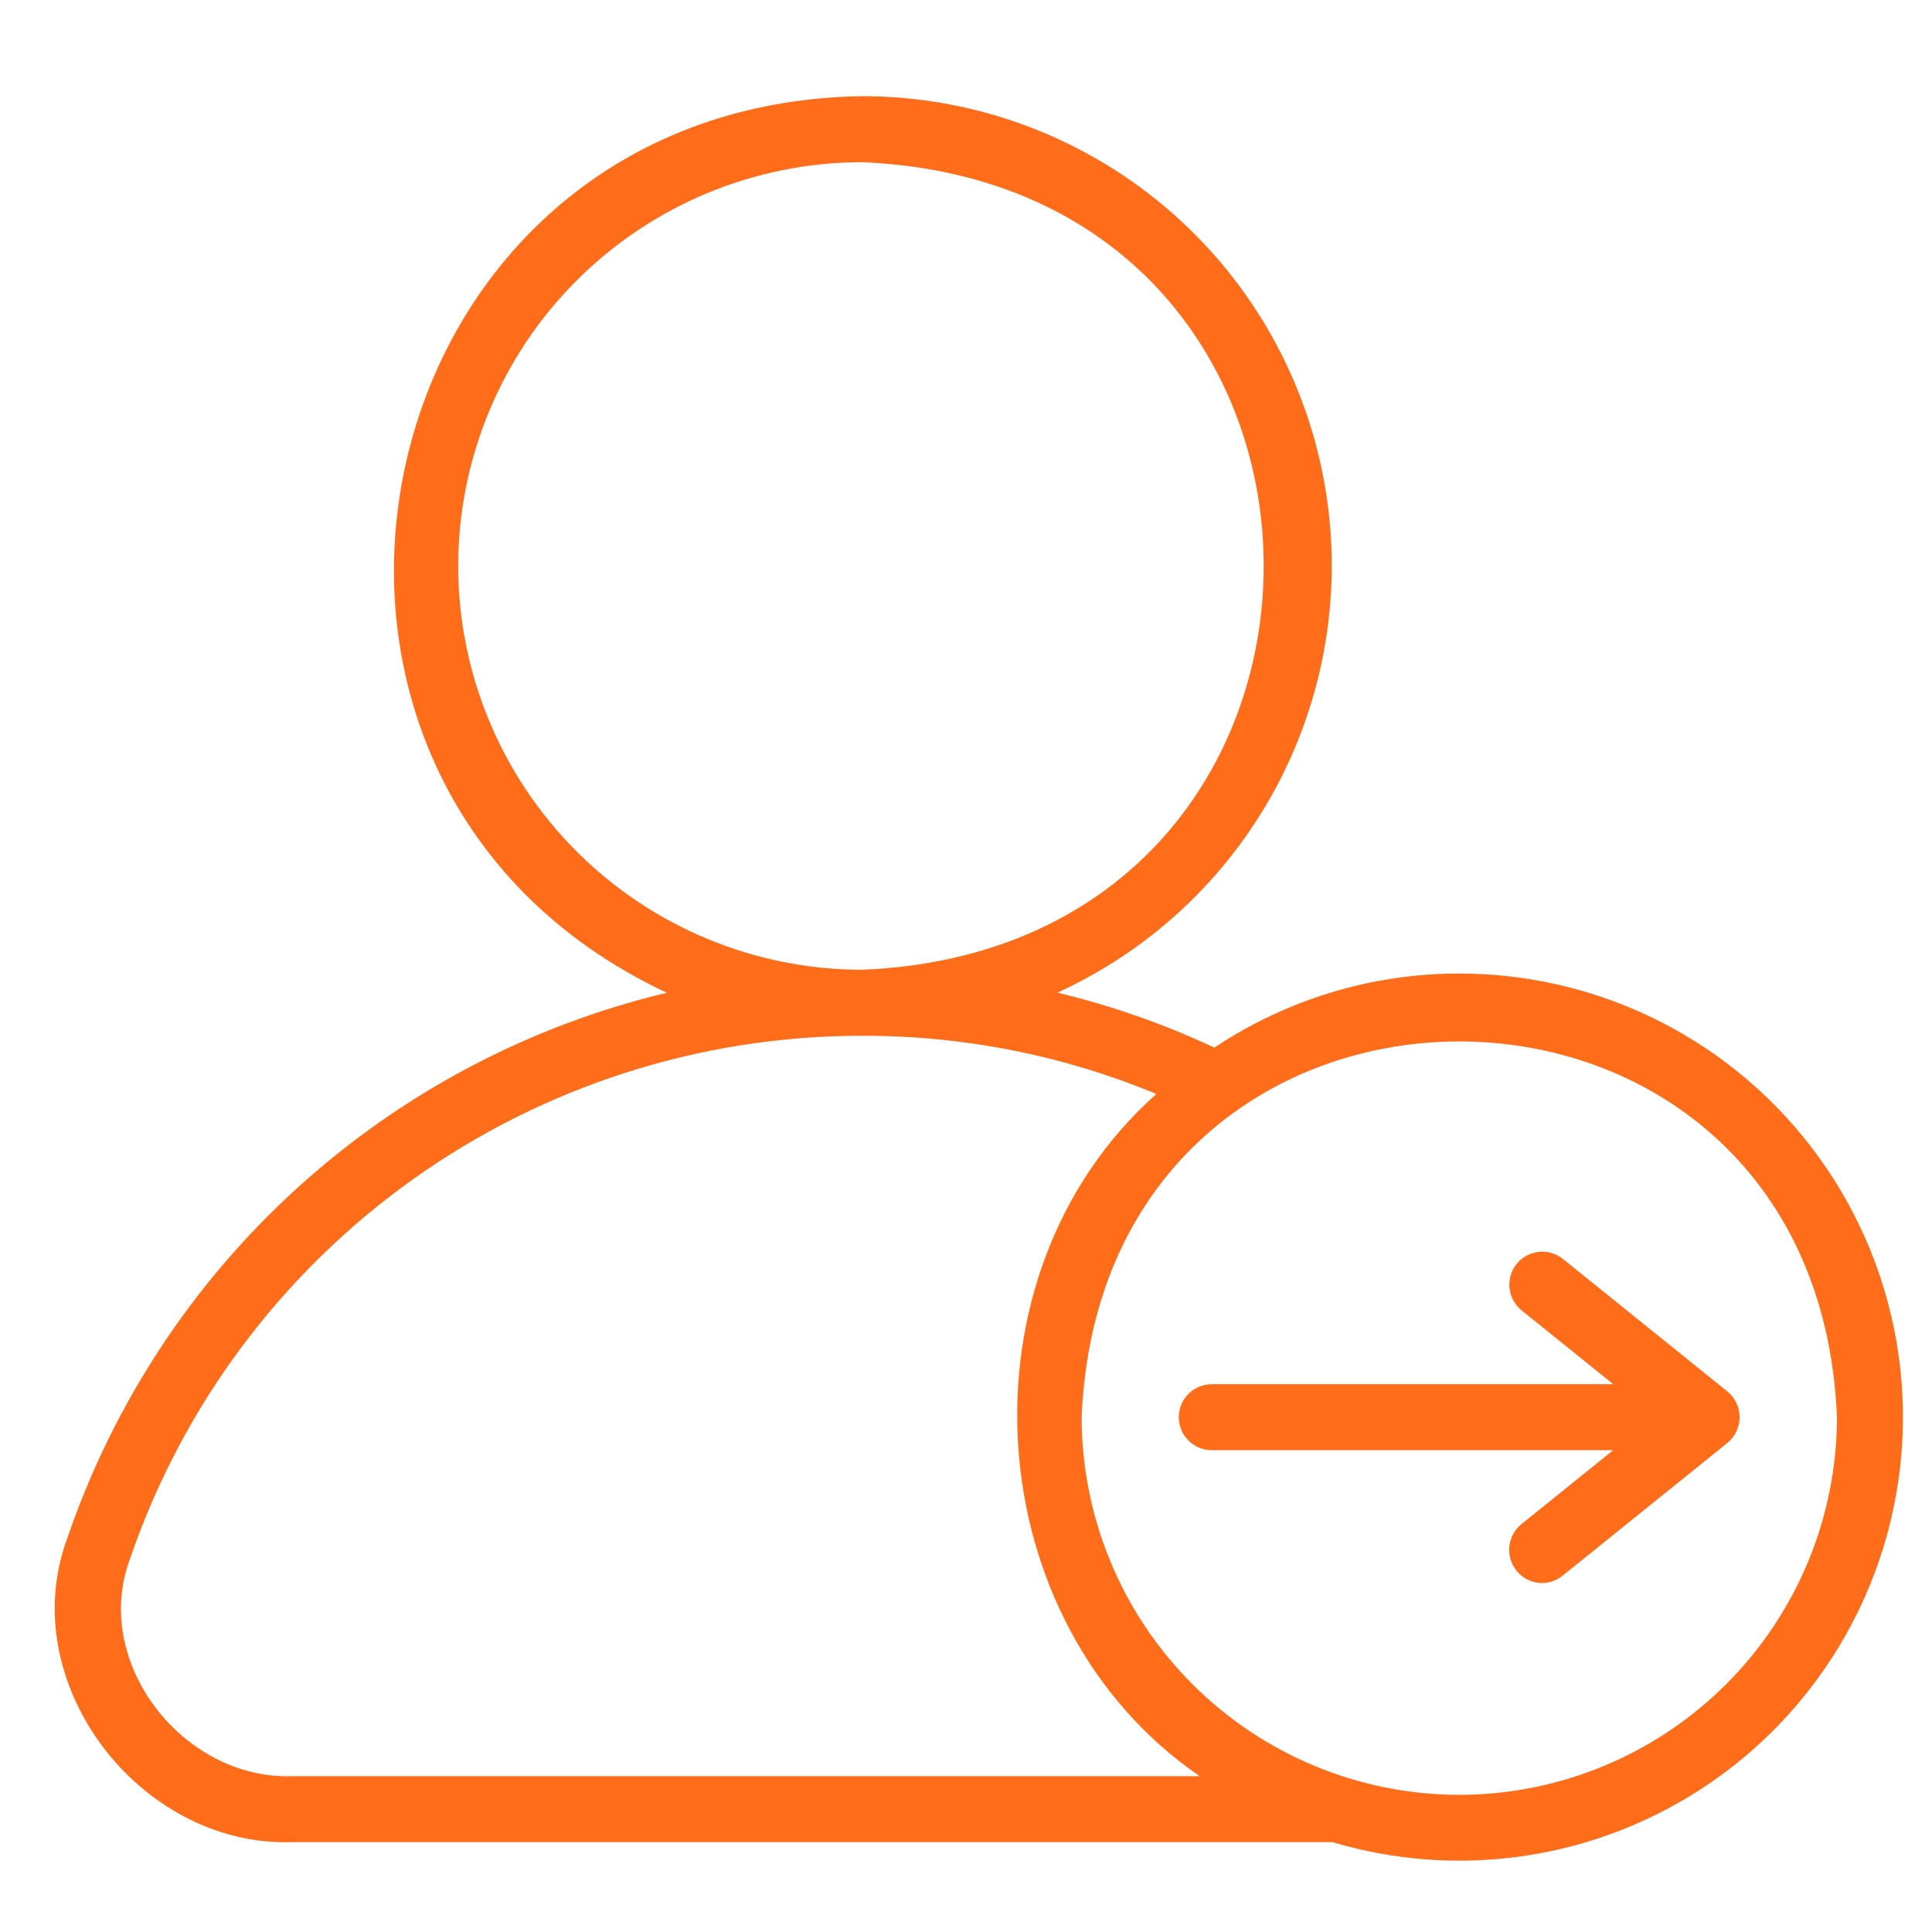 <svg width="75" height="75" viewBox="0 0 75 75" fill="none" xmlns="http://www.w3.org/2000/svg">
<g id="fi_9653961">
<path id="Vector" d="M56.65 37.792C53.266 37.79 49.957 38.791 47.142 40.668C45.188 39.753 43.147 39.038 41.05 38.534C44.834 36.804 47.913 33.832 49.774 30.11C51.635 26.388 52.167 22.142 51.28 18.076C50.394 14.011 48.143 10.371 44.901 7.762C41.66 5.153 37.623 3.732 33.462 3.734C13.805 4.035 8.324 30.299 25.886 38.539C20.542 39.816 15.607 42.422 11.54 46.117C7.474 49.811 4.408 54.474 2.627 59.672C0.514 65.288 5.388 71.685 11.317 71.513L51.732 71.513C54.1 72.219 56.593 72.408 59.041 72.065C61.488 71.722 63.834 70.857 65.917 69.527C68.001 68.197 69.773 66.435 71.115 64.359C72.457 62.283 73.336 59.943 73.692 57.497C74.049 55.052 73.875 52.558 73.182 50.185C72.49 47.813 71.294 45.617 69.677 43.748C68.061 41.878 66.06 40.379 63.812 39.351C61.565 38.324 59.122 37.792 56.65 37.792ZM17.786 21.972C17.791 17.816 19.444 13.831 22.383 10.892C25.321 7.954 29.306 6.301 33.462 6.296C54.257 7.157 54.252 36.789 33.462 37.647C29.306 37.642 25.321 35.989 22.383 33.051C19.444 30.112 17.791 26.128 17.786 21.972ZM11.317 68.952C7.094 69.076 3.537 64.524 5.051 60.502C7.08 54.58 10.909 49.44 16.003 45.801C21.098 42.163 27.202 40.207 33.462 40.209C37.383 40.198 41.268 40.966 44.89 42.468C36.998 49.487 37.917 63.017 46.572 68.951L11.317 68.952ZM56.65 69.676C52.763 69.672 49.037 68.126 46.288 65.378C43.539 62.629 41.993 58.903 41.989 55.015C42.794 35.565 70.509 35.57 71.311 55.015C71.307 58.902 69.761 62.629 67.012 65.377C64.264 68.126 60.537 69.672 56.65 69.676Z" fill="#FF6C1A"/>
<path id="Vector_2" d="M67.059 54.018L60.656 48.858C60.391 48.653 60.055 48.559 59.722 48.599C59.389 48.638 59.085 48.806 58.874 49.067C58.664 49.328 58.564 49.662 58.597 49.996C58.629 50.33 58.792 50.637 59.049 50.853L62.625 53.734H47.045C46.876 53.734 46.709 53.767 46.553 53.831C46.398 53.895 46.256 53.989 46.137 54.108C46.017 54.227 45.922 54.368 45.858 54.524C45.793 54.68 45.76 54.847 45.76 55.015C45.76 55.184 45.793 55.35 45.858 55.506C45.922 55.662 46.017 55.803 46.137 55.922C46.256 56.041 46.398 56.135 46.553 56.2C46.709 56.264 46.876 56.296 47.045 56.296H62.625L59.049 59.177C58.847 59.346 58.702 59.572 58.632 59.825C58.563 60.079 58.572 60.347 58.66 60.595C58.747 60.843 58.908 61.058 59.122 61.212C59.335 61.366 59.59 61.45 59.853 61.455C60.145 61.455 60.428 61.355 60.656 61.172L67.059 56.013C67.207 55.892 67.326 55.739 67.408 55.567C67.489 55.394 67.532 55.206 67.532 55.015C67.532 54.824 67.489 54.636 67.408 54.463C67.326 54.291 67.207 54.139 67.059 54.018Z" fill="#FF6C1A"/>
</g>
</svg>
